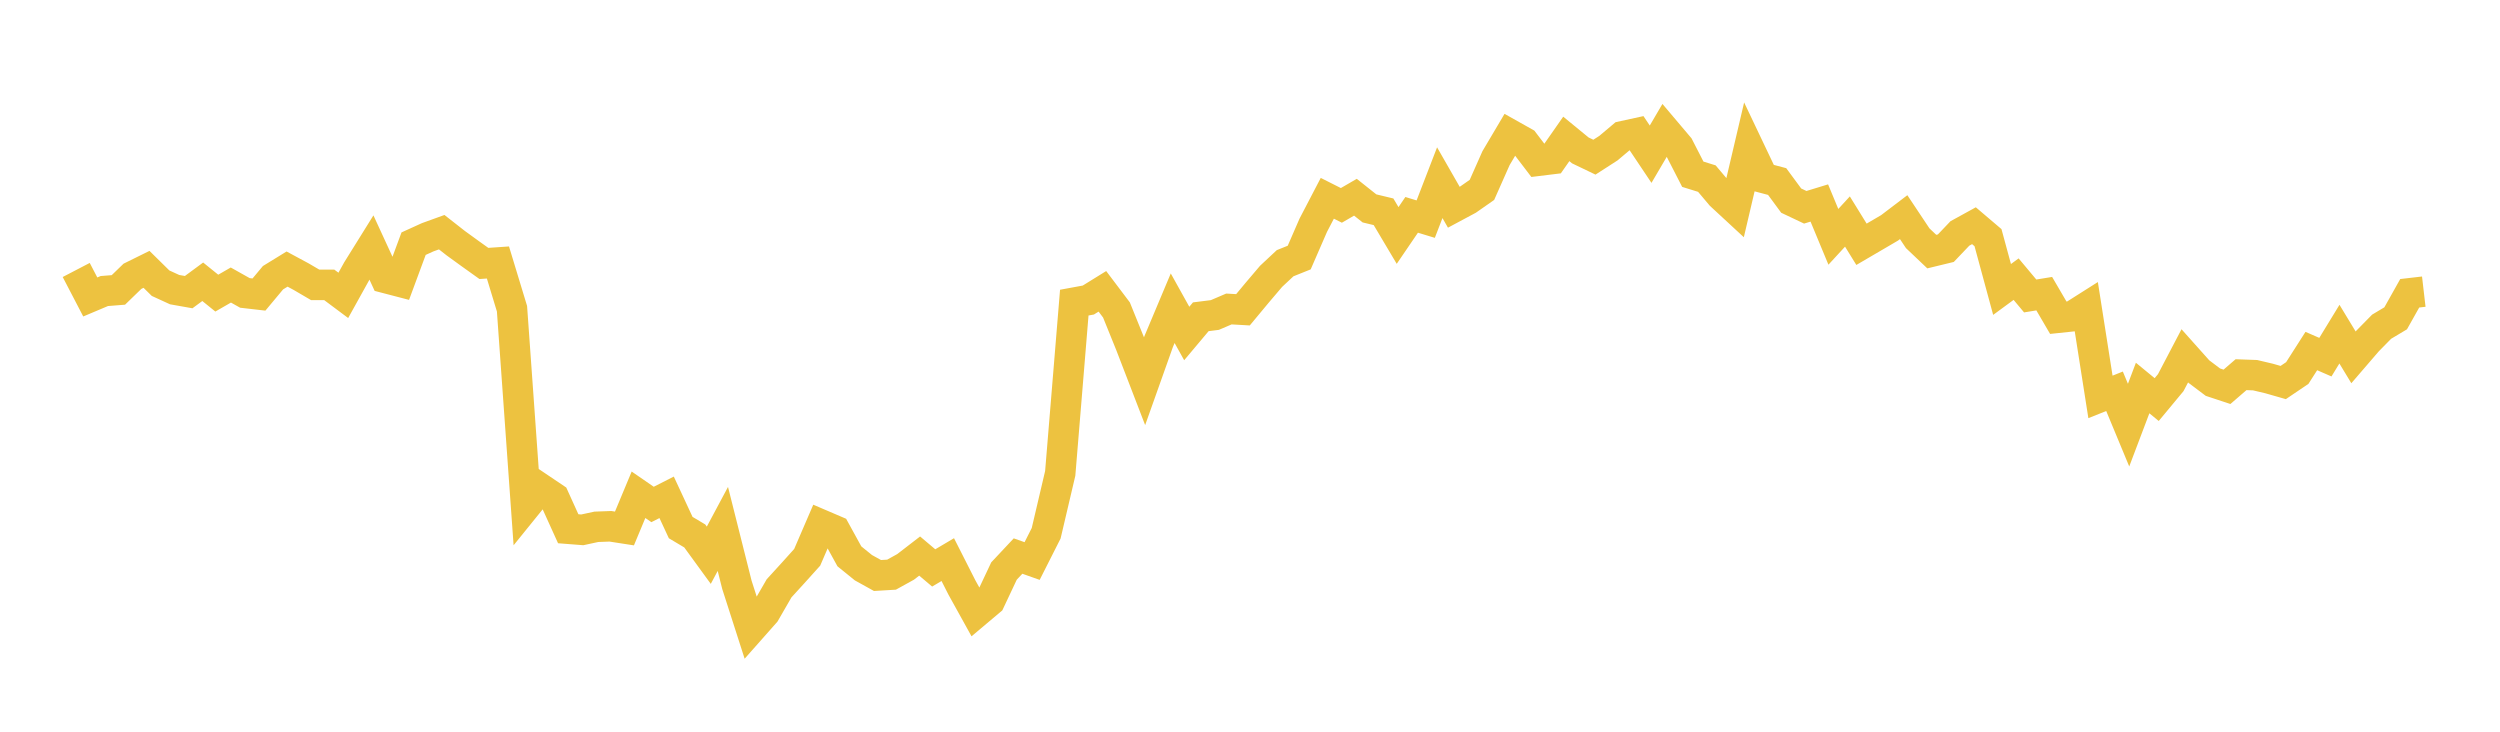 <svg width="164" height="48" xmlns="http://www.w3.org/2000/svg" xmlns:xlink="http://www.w3.org/1999/xlink"><path fill="none" stroke="rgb(237,194,64)" stroke-width="2" d="M5,17.71L5.922,19.481L6.844,19.092L7.766,19.019L8.689,18.124L9.611,17.669L10.533,18.577L11.455,19L12.377,19.164L13.299,18.484L14.222,19.229L15.144,18.698L16.066,19.216L16.988,19.322L17.91,18.217L18.832,17.651L19.754,18.148L20.677,18.688L21.599,18.687L22.521,19.376L23.443,17.714L24.365,16.233L25.287,18.235L26.21,18.476L27.132,15.984L28.054,15.565L28.976,15.231L29.898,15.953L30.82,16.622L31.743,17.282L32.665,17.219L33.587,20.253L34.509,33.171L35.431,32.032L36.353,32.653L37.275,34.686L38.198,34.758L39.12,34.559L40.042,34.525L40.964,34.668L41.886,32.457L42.808,33.093L43.731,32.624L44.653,34.608L45.575,35.157L46.497,36.424L47.419,34.698L48.341,38.363L49.263,41.234L50.186,40.191L51.108,38.593L52.03,37.583L52.952,36.559L53.874,34.42L54.796,34.815L55.719,36.495L56.641,37.242L57.563,37.753L58.485,37.698L59.407,37.188L60.329,36.477L61.251,37.256L62.174,36.71L63.096,38.529L64.018,40.194L64.94,39.418L65.862,37.46L66.784,36.477L67.707,36.804L68.629,34.981L69.551,31.051L70.473,19.852L71.395,19.682L72.317,19.111L73.24,20.334L74.162,22.613L75.084,25.007L76.006,22.413L76.928,20.22L77.85,21.877L78.772,20.78L79.695,20.664L80.617,20.269L81.539,20.322L82.461,19.213L83.383,18.128L84.305,17.266L85.228,16.896L86.15,14.777L87.072,13.008L87.994,13.473L88.916,12.938L89.838,13.671L90.76,13.893L91.683,15.447L92.605,14.094L93.527,14.375L94.449,11.985L95.371,13.595L96.293,13.101L97.216,12.456L98.138,10.377L99.06,8.819L99.982,9.337L100.904,10.547L101.826,10.434L102.749,9.112L103.671,9.868L104.593,10.311L105.515,9.717L106.437,8.94L107.359,8.739L108.281,10.116L109.204,8.542L110.126,9.632L111.048,11.43L111.97,11.716L112.892,12.809L113.814,13.662L114.737,9.726L115.659,11.665L116.581,11.909L117.503,13.161L118.425,13.598L119.347,13.316L120.269,15.536L121.192,14.533L122.114,16.025L123.036,15.486L123.958,14.946L124.88,14.245L125.802,15.629L126.725,16.505L127.647,16.281L128.569,15.314L129.491,14.807L130.413,15.591L131.335,18.988L132.257,18.312L133.18,19.415L134.102,19.265L135.024,20.843L135.946,20.746L136.868,20.162L137.79,26.037L138.713,25.668L139.635,27.889L140.557,25.454L141.479,26.212L142.401,25.101L143.323,23.341L144.246,24.375L145.168,25.07L146.09,25.375L147.012,24.579L147.934,24.612L148.856,24.83L149.778,25.094L150.701,24.471L151.623,23.028L152.545,23.43L153.467,21.92L154.389,23.442L155.311,22.371L156.234,21.432L157.156,20.881L158.078,19.239L159,19.132"></path></svg>